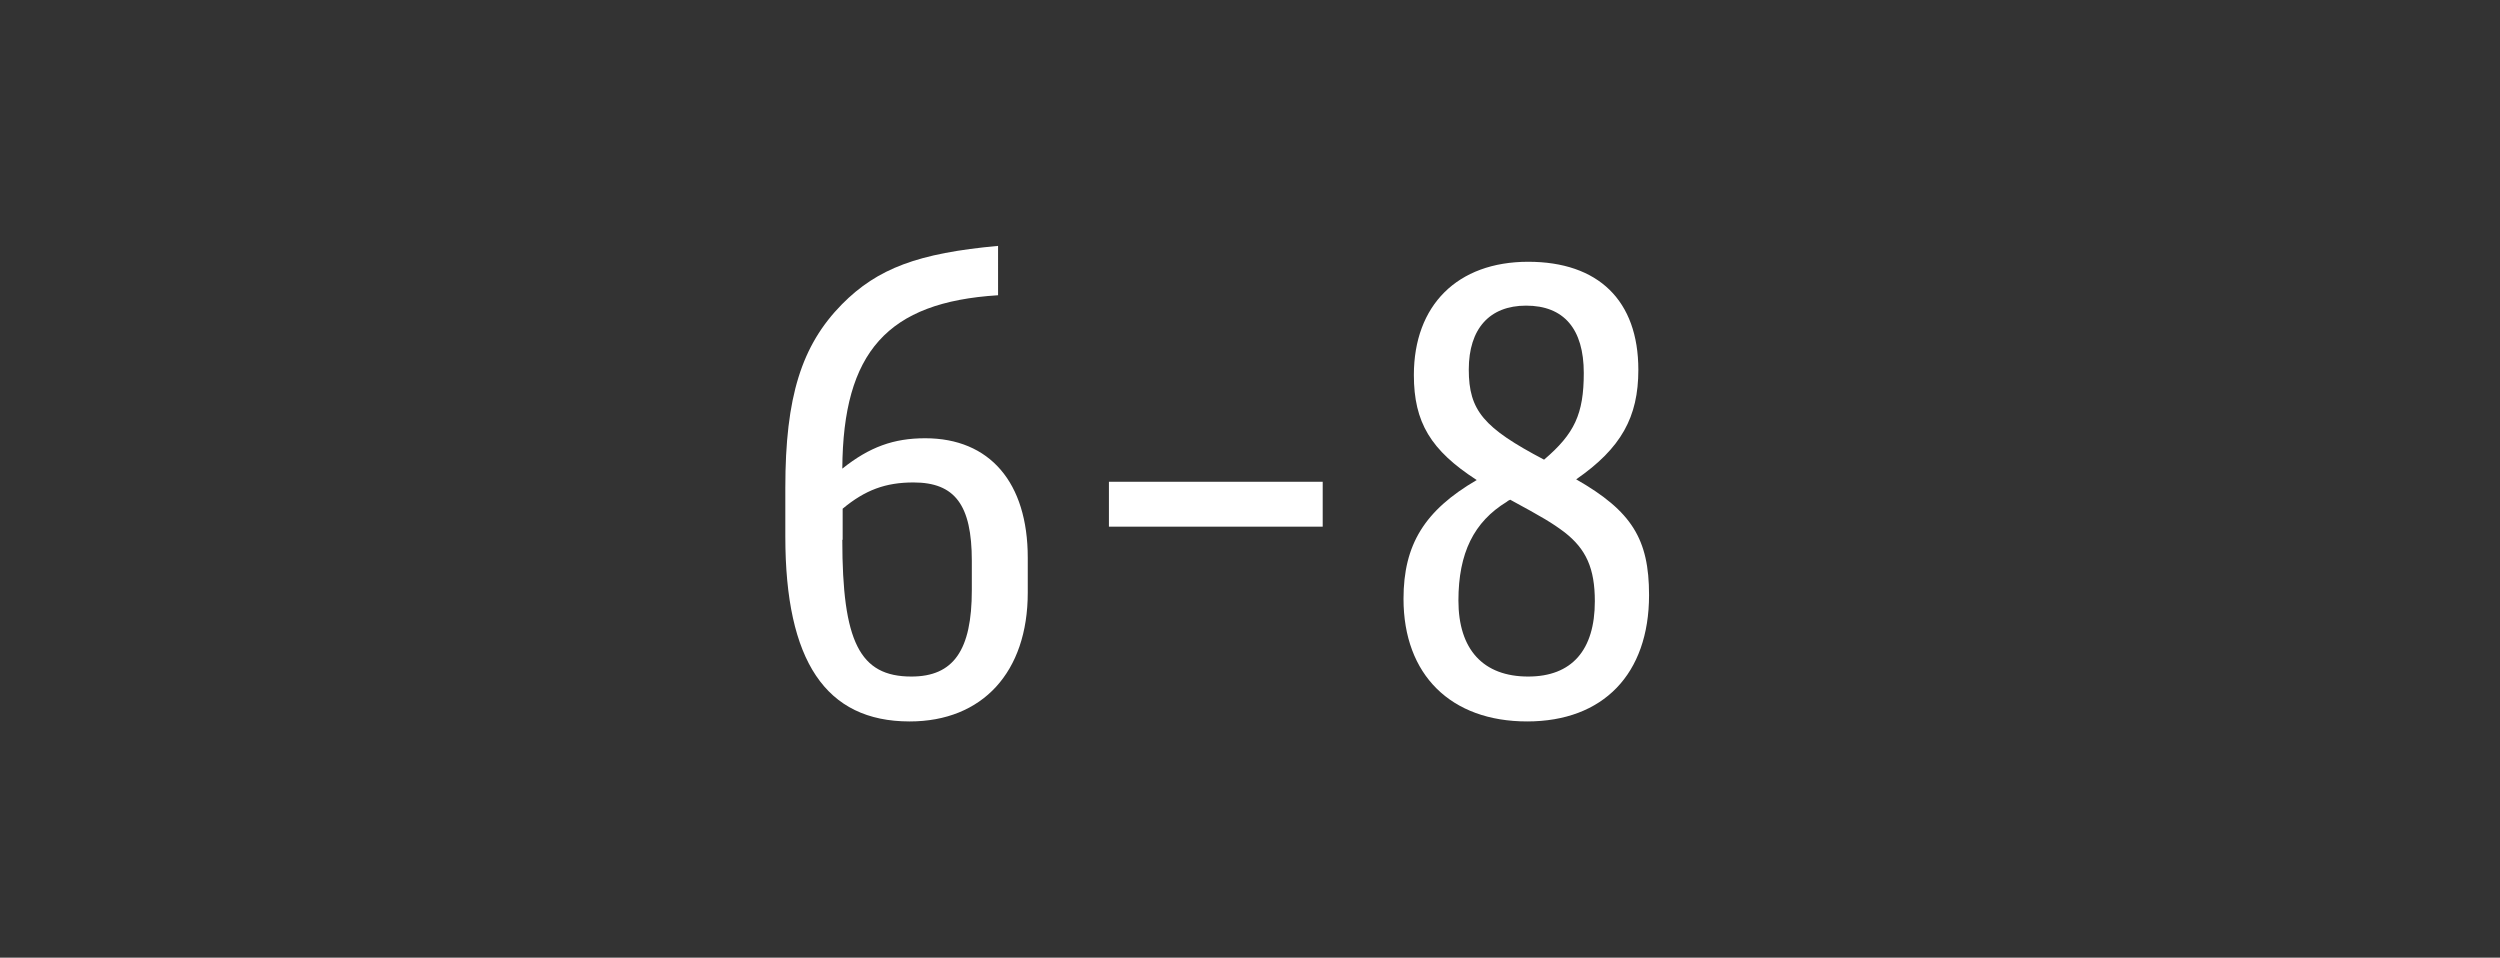 <?xml version="1.0" encoding="utf-8"?>
<!-- Generator: Adobe Illustrator 25.0.0, SVG Export Plug-In . SVG Version: 6.00 Build 0)  -->
<svg version="1.1" xmlns="http://www.w3.org/2000/svg" xmlns:xlink="http://www.w3.org/1999/xlink" x="0px" y="0px" width="72.39px"
	 height="27.73px" viewBox="0 0 72.39 27.73" enable-background="new 0 0 72.39 27.73" xml:space="preserve">
<rect x="0" y="0" width="72.39" height="27.73" fill="#333333" stroke="none"/>
<g id="ZW" display="none">
	<g id="XMLID_16_" display="inline">
		<path fill="#FFFFFF" d="M-177.1,192.13h1.91v-8.59l-2,0.97v-1.91l2.97-1.69h1.42v11.22h1.75v1.58h-6.05V192.13z"/>
		<path fill="#FFFFFF" d="M-168.49,186.74h6.41v1.89h-6.41V186.74z"/>
		<path fill="#FFFFFF" d="M-156.94,183.03l-0.31,2.95c0.38-0.11,0.7-0.14,1.1-0.14c2.05,0,3.13,1.21,3.13,3.51s-0.92,3.71-2.97,4.52
			c-1.12,0.43-1.91,0.58-3.76,0.68v-2.04c3.26-0.29,4.38-1.1,4.38-3.1c0-1.3-0.59-1.8-2.14-1.8c-0.56,0-1.1,0.05-1.76,0.2l0.7-6.82
			h5.6l-0.2,2.04H-156.94z"/>
	</g>
	<g id="XMLID_15_" display="inline">
		<path fill="#FFFFFF" d="M-89.6,182.19c-2.95,0.22-4.16,1.46-4.23,4.3c0.67-0.61,1.4-0.92,2.29-0.92c1.87,0,2.88,1.22,2.88,3.53
			v0.94c0,2.45-1.4,3.94-3.71,3.94c-2.61,0-3.93-1.84-3.93-5.53v-1.22c0-2.56,0.58-4.27,1.85-5.44c1.13-1.04,2.45-1.48,4.84-1.64
			V182.19z M-93.83,188.81c0,2.48,0.36,3.29,1.48,3.29c0.9,0,1.26-0.58,1.26-2v-0.9c0-1.35-0.32-1.82-1.24-1.82
			c-0.58,0-0.99,0.13-1.49,0.49V188.81z"/>
		<path fill="#FFFFFF" d="M-86.69,186.74h6.41v1.89h-6.41V186.74z"/>
		<path fill="#FFFFFF" d="M-70.68,190.16c0,1.3-0.34,2.21-1.1,2.88c-0.67,0.61-1.64,0.94-2.72,0.94c-2.32,0-3.82-1.39-3.82-3.55
			c0-1.49,0.61-2.45,2.03-3.17c-1.24-0.79-1.73-1.64-1.73-3.04c0-2.2,1.37-3.55,3.58-3.55c2.18,0,3.46,1.19,3.46,3.22
			c0,1.31-0.5,2.18-1.69,2.97C-71.17,187.7-70.68,188.51-70.68,190.16z M-76.07,190.29c0,1.21,0.54,1.84,1.58,1.84
			c0.97,0,1.49-0.61,1.49-1.76c0-1.22-0.29-1.57-2.03-2.41C-75.78,188.45-76.07,189.1-76.07,190.29z M-73.19,184.15
			c0-1.1-0.41-1.64-1.26-1.64c-0.81,0-1.28,0.56-1.28,1.51c0,1.06,0.32,1.48,1.73,2.2C-73.4,185.66-73.19,185.12-73.19,184.15z"/>
	</g>
	<g id="XMLID_20_" display="inline">
		<path fill="#FFFFFF" d="M72.82,192.13h1.91v-8.59l-2,0.97v-1.91l2.97-1.69h1.42v11.22h1.75v1.58h-6.05V192.13z"/>
		<path fill="#FFFFFF" d="M80.76,185.54c0-3.15,1.37-4.86,3.87-4.86c2.48,0,3.85,1.71,3.85,4.86v3.58c0,3.15-1.37,4.86-3.87,4.86
			c-2.48,0-3.85-1.71-3.85-4.86V185.54z M86.01,185.32c0-1.96-0.38-2.68-1.39-2.68c-1.03,0-1.4,0.72-1.4,2.68v4.02
			c0,1.96,0.38,2.68,1.39,2.68c1.03,0,1.4-0.72,1.4-2.68V185.32z"/>
	</g>
	<g id="XMLID_21_" display="inline">
		<path fill="#FFFFFF" d="M154.62,192.13h1.91v-8.59l-2,0.97v-1.91l2.97-1.69h1.42v11.22h1.75v1.58h-6.05V192.13z"/>
		<path fill="#FFFFFF" d="M163.62,192.13h1.91v-8.59l-2,0.97v-1.91l2.97-1.69h1.42v11.22h1.75v1.58h-6.05V192.13z"/>
	</g>
	<g id="XMLID_22_" display="inline">
		<path fill="#FFFFFF" d="M236.43,192.13h1.91v-8.59l-2,0.97v-1.91l2.97-1.69h1.42v11.22h1.75v1.58h-6.05V192.13z"/>
		<path fill="#FFFFFF" d="M244.64,192.13c2.5-2.72,2.5-2.72,3.19-3.62c1.06-1.42,1.33-2.2,1.33-3.75c0-1.51-0.36-1.96-1.6-1.96
			c-0.81,0-1.44,0.2-2.5,0.74v-2.07c0.99-0.58,1.84-0.79,2.92-0.79c2.5,0,3.62,1.21,3.62,3.94c0,2.47-0.68,3.66-4,7.02h4.07
			l-0.16,2.07h-6.86V192.13z"/>
	</g>
	<g id="XMLID_23_" display="inline">
		<path fill="#FFFFFF" d="M399.04,192.13h1.91v-8.59l-2,0.97v-1.91l2.97-1.69h1.42v11.22h1.75v1.58h-6.05V192.13z"/>
		<path fill="#FFFFFF" d="M410.2,183.03l-0.31,2.95c0.38-0.11,0.7-0.14,1.1-0.14c2.05,0,3.13,1.21,3.13,3.51s-0.92,3.71-2.97,4.52
			c-1.12,0.43-1.91,0.58-3.76,0.68v-2.04c3.26-0.29,4.38-1.1,4.38-3.1c0-1.3-0.59-1.8-2.14-1.8c-0.56,0-1.1,0.05-1.76,0.2l0.7-6.82
			h5.6l-0.2,2.04H410.2z"/>
	</g>
	<g id="XMLID_35_" display="inline">
		<path fill="#FFFFFF" d="M304.73,192.13h1.91v-8.59l-2,0.97v-1.91l2.97-1.69h1.42v11.22h1.75v1.58h-6.05V192.13z"/>
		<path fill="#FFFFFF" d="M312.91,192.52c3.46-0.31,4.61-1.08,4.61-3.13c0-1.01-0.38-1.42-1.31-1.42c-0.4,0-0.79,0.05-1.69,0.22
			v-1.84c2.34-0.45,2.7-0.76,2.7-2.32c0-0.99-0.36-1.33-1.42-1.33c-0.81,0-1.57,0.2-2.54,0.7v-1.98c0.92-0.5,1.93-0.74,3.06-0.74
			c2.2,0,3.21,0.97,3.21,3.1c0,1.6-0.41,2.27-1.84,2.93c1.62,0.25,2.25,0.99,2.25,2.67c0,2.25-0.83,3.55-2.81,4.36
			c-1.1,0.45-2.12,0.67-4.21,0.83V192.52z"/>
		<path fill="#FFFFFF" d="M322.34,186.74h6.41v1.89h-6.41V186.74z"/>
		<path fill="#FFFFFF" d="M331.73,192.13h1.91v-8.59l-2,0.97v-1.91l2.97-1.69h1.42v11.22h1.75v1.58h-6.05V192.13z"/>
		<path fill="#FFFFFF" d="M344.37,193.71v-2.54h-4.88v-1.48l4.25-9.43h2.16l-4.05,9.11h2.52v-3.48l2.18-0.4v3.87h0.95v1.8h-0.95
			v2.54H344.37z"/>
	</g>
	<g id="XMLID_24_" display="inline">
		<path fill="#FFFFFF" d="M467.35,192.13h1.91v-8.59l-2,0.97v-1.91l2.97-1.69h1.42v11.22h1.75v1.58h-6.05V192.13z"/>
		<path fill="#FFFFFF" d="M482.04,182.19c-2.95,0.22-4.16,1.46-4.23,4.3c0.67-0.61,1.4-0.92,2.29-0.92c1.87,0,2.88,1.22,2.88,3.53
			v0.94c0,2.45-1.4,3.94-3.71,3.94c-2.61,0-3.93-1.84-3.93-5.53v-1.22c0-2.56,0.58-4.27,1.85-5.44c1.13-1.04,2.45-1.48,4.84-1.64
			V182.19z M477.81,188.81c0,2.48,0.36,3.29,1.48,3.29c0.9,0,1.26-0.58,1.26-2v-0.9c0-1.35-0.32-1.82-1.24-1.82
			c-0.58,0-0.99,0.13-1.5,0.49V188.81z"/>
		<path fill="#FFFFFF" d="M484.95,186.74h6.41v1.89h-6.41V186.74z"/>
		<path fill="#FFFFFF" d="M493.56,192.13c2.5-2.72,2.5-2.72,3.19-3.62c1.06-1.42,1.33-2.2,1.33-3.75c0-1.51-0.36-1.96-1.6-1.96
			c-0.81,0-1.44,0.2-2.5,0.74v-2.07c0.99-0.58,1.84-0.79,2.92-0.79c2.5,0,3.62,1.21,3.62,3.94c0,2.47-0.68,3.66-4,7.02h4.07
			l-0.16,2.07h-6.86V192.13z"/>
		<path fill="#FFFFFF" d="M502.29,185.54c0-3.15,1.37-4.86,3.87-4.86c2.49,0,3.85,1.71,3.85,4.86v3.58c0,3.15-1.37,4.86-3.87,4.86
			c-2.49,0-3.85-1.71-3.85-4.86V185.54z M507.54,185.32c0-1.96-0.38-2.68-1.39-2.68c-1.03,0-1.4,0.72-1.4,2.68v4.02
			c0,1.96,0.38,2.68,1.39,2.68c1.03,0,1.4-0.72,1.4-2.68V185.32z"/>
	</g>
	<g id="XMLID_29_" display="inline">
		<path fill="#FFFFFF" d="M561.86,192.13c2.5-2.72,2.5-2.72,3.19-3.62c1.06-1.42,1.33-2.2,1.33-3.75c0-1.51-0.36-1.96-1.6-1.96
			c-0.81,0-1.44,0.2-2.5,0.74v-2.07c0.99-0.58,1.84-0.79,2.92-0.79c2.5,0,3.62,1.21,3.62,3.94c0,2.47-0.68,3.66-4,7.02h4.07
			l-0.16,2.07h-6.86V192.13z"/>
		<path fill="#FFFFFF" d="M571.65,192.13h1.91v-8.59l-2,0.97v-1.91l2.97-1.69h1.42v11.22h1.75v1.58h-6.05V192.13z"/>
	</g>
	<g id="XMLID_30_" display="inline">
		<path fill="#FFFFFF" d="M630.17,192.13c2.5-2.72,2.5-2.72,3.19-3.62c1.06-1.42,1.33-2.2,1.33-3.75c0-1.51-0.36-1.96-1.6-1.96
			c-0.81,0-1.44,0.2-2.5,0.74v-2.07c0.99-0.58,1.84-0.79,2.92-0.79c2.5,0,3.62,1.21,3.62,3.94c0,2.47-0.68,3.66-4,7.02h4.07
			l-0.16,2.07h-6.86V192.13z"/>
		<path fill="#FFFFFF" d="M639.17,192.13c2.5-2.72,2.5-2.72,3.19-3.62c1.06-1.42,1.33-2.2,1.33-3.75c0-1.51-0.36-1.96-1.6-1.96
			c-0.81,0-1.44,0.2-2.5,0.74v-2.07c0.99-0.58,1.84-0.79,2.92-0.79c2.5,0,3.62,1.21,3.62,3.94c0,2.47-0.68,3.66-4,7.02h4.07
			l-0.16,2.07h-6.86V192.13z"/>
		<path fill="#FFFFFF" d="M648.56,186.74h6.41v1.89h-6.41V186.74z"/>
		<path fill="#FFFFFF" d="M657.17,192.13c2.5-2.72,2.5-2.72,3.19-3.62c1.06-1.42,1.33-2.2,1.33-3.75c0-1.51-0.36-1.96-1.6-1.96
			c-0.81,0-1.44,0.2-2.5,0.74v-2.07c0.99-0.58,1.84-0.79,2.92-0.79c2.5,0,3.62,1.21,3.62,3.94c0,2.47-0.68,3.66-4,7.02h4.07
			l-0.16,2.07h-6.86V192.13z"/>
		<path fill="#FFFFFF" d="M666.13,192.52c3.46-0.31,4.61-1.08,4.61-3.13c0-1.01-0.38-1.42-1.31-1.42c-0.4,0-0.79,0.05-1.69,0.22
			v-1.84c2.34-0.45,2.7-0.76,2.7-2.32c0-0.99-0.36-1.33-1.42-1.33c-0.81,0-1.57,0.2-2.54,0.7v-1.98c0.92-0.5,1.93-0.74,3.06-0.74
			c2.2,0,3.21,0.97,3.21,3.1c0,1.6-0.41,2.27-1.84,2.93c1.62,0.25,2.25,0.99,2.25,2.67c0,2.25-0.83,3.55-2.81,4.36
			c-1.1,0.45-2.12,0.67-4.21,0.83V192.52z"/>
	</g>
	<g id="XMLID_17_" display="inline">
		<path fill="#FFFFFF" d="M-186.89,226.59c2.5-2.72,2.5-2.72,3.19-3.62c1.06-1.42,1.33-2.2,1.33-3.75c0-1.51-0.36-1.96-1.6-1.96
			c-0.81,0-1.44,0.2-2.5,0.74v-2.07c0.99-0.58,1.84-0.79,2.92-0.79c2.5,0,3.62,1.21,3.62,3.94c0,2.47-0.68,3.66-4,7.02h4.07
			l-0.16,2.07h-6.86V226.59z"/>
		<path fill="#FFFFFF" d="M-173.46,228.17v-2.54h-4.88v-1.48l4.25-9.43h2.16l-4.05,9.11h2.52v-3.48l2.18-0.4v3.87h0.95v1.8h-0.95
			v2.54H-173.46z"/>
		<path fill="#FFFFFF" d="M-168.49,221.2h6.41v1.89h-6.41V221.2z"/>
		<path fill="#FFFFFF" d="M-159.89,226.59c2.5-2.72,2.5-2.72,3.19-3.62c1.06-1.42,1.33-2.2,1.33-3.75c0-1.51-0.36-1.96-1.6-1.96
			c-0.81,0-1.44,0.2-2.5,0.74v-2.07c0.99-0.58,1.84-0.79,2.92-0.79c2.5,0,3.62,1.21,3.62,3.94c0,2.47-0.68,3.66-4,7.02h4.07
			l-0.16,2.07h-6.86V226.59z"/>
		<path fill="#FFFFFF" d="M-144.41,216.65c-2.95,0.22-4.16,1.46-4.23,4.3c0.67-0.61,1.4-0.92,2.29-0.92c1.87,0,2.88,1.22,2.88,3.53
			v0.94c0,2.45-1.4,3.94-3.71,3.94c-2.61,0-3.93-1.84-3.93-5.53v-1.22c0-2.56,0.58-4.27,1.85-5.44c1.13-1.04,2.45-1.48,4.84-1.64
			V216.65z M-148.64,223.27c0,2.48,0.36,3.29,1.48,3.29c0.9,0,1.26-0.58,1.26-2v-0.9c0-1.35-0.32-1.82-1.24-1.82
			c-0.58,0-0.99,0.13-1.49,0.49V223.27z"/>
	</g>
	<g display="inline">
		<g id="XMLID_103_">
			<path fill="#FFFFFF" d="M-105.08,226.59c2.5-2.72,2.5-2.72,3.19-3.62c1.06-1.42,1.33-2.2,1.33-3.75c0-1.51-0.36-1.96-1.6-1.96
				c-0.81,0-1.44,0.2-2.5,0.74v-2.07c0.99-0.58,1.84-0.79,2.92-0.79c2.5,0,3.62,1.21,3.62,3.94c0,2.47-0.68,3.66-4,7.02h4.07
				l-0.16,2.07h-6.86V226.59z"/>
			<path fill="#FFFFFF" d="M-91.06,217.62h-5.1l0.18-2.16h7.06v1.58l-4.14,11.97h-2.56L-91.06,217.62z"/>
			<path fill="#FFFFFF" d="M-86.69,221.2h6.41v1.89h-6.41V221.2z"/>
			<path fill="#FFFFFF" d="M-78.08,226.59c2.5-2.72,2.5-2.72,3.19-3.62c1.06-1.42,1.33-2.2,1.33-3.75c0-1.51-0.36-1.96-1.6-1.96
				c-0.81,0-1.44,0.2-2.5,0.74v-2.07c0.99-0.58,1.84-0.79,2.92-0.79c2.5,0,3.62,1.21,3.62,3.94c0,2.47-0.68,3.66-4,7.02h4.07
				l-0.16,2.07h-6.86V226.59z"/>
			<path fill="#FFFFFF" d="M-61.68,224.63c0,1.3-0.34,2.21-1.1,2.88c-0.67,0.61-1.64,0.94-2.72,0.94c-2.32,0-3.82-1.39-3.82-3.55
				c0-1.49,0.61-2.45,2.03-3.17c-1.24-0.79-1.73-1.64-1.73-3.04c0-2.2,1.37-3.55,3.58-3.55c2.18,0,3.46,1.19,3.46,3.22
				c0,1.31-0.5,2.18-1.69,2.97C-62.17,222.16-61.68,222.97-61.68,224.63z M-67.07,224.75c0,1.21,0.54,1.84,1.58,1.84
				c0.97,0,1.49-0.61,1.49-1.76c0-1.22-0.29-1.57-2.03-2.41C-66.78,222.91-67.07,223.56-67.07,224.75z M-64.19,218.61
				c0-1.1-0.41-1.64-1.26-1.64c-0.81,0-1.28,0.56-1.28,1.51c0,1.06,0.32,1.48,1.73,2.2C-64.4,220.12-64.19,219.58-64.19,218.61z"/>
		</g>
		<g id="XMLID_97_">
			<path fill="#FFFFFF" d="M-23.28,226.59c2.5-2.72,2.5-2.72,3.19-3.62c1.06-1.42,1.33-2.2,1.33-3.75c0-1.51-0.36-1.96-1.6-1.96
				c-0.81,0-1.44,0.2-2.5,0.74v-2.07c0.99-0.58,1.84-0.79,2.92-0.79c2.5,0,3.62,1.21,3.62,3.94c0,2.47-0.68,3.66-4,7.02h4.07
				l-0.16,2.07h-6.86V226.59z"/>
			<path fill="#FFFFFF" d="M-13.92,226.93c3.19-0.13,4.52-1.39,4.59-4.3c-0.67,0.63-1.4,0.92-2.29,0.92c-1.87,0-2.88-1.22-2.88-3.53
				v-0.94c0-2.45,1.4-3.94,3.69-3.94c2.63,0,3.94,1.84,3.94,5.53v1.22c0,2.54-0.59,4.23-1.91,5.42c-1.21,1.08-2.72,1.57-5.15,1.66
				V226.93z M-9.33,220.3c0-2.49-0.36-3.29-1.48-3.29c-0.9,0-1.26,0.58-1.26,1.96v0.97c0,1.3,0.34,1.78,1.26,1.78
				c0.56,0,0.97-0.14,1.48-0.49V220.3z"/>
			<path fill="#FFFFFF" d="M-4.88,221.2h6.41v1.89h-6.41V221.2z"/>
			<path fill="#FFFFFF" d="M3.69,226.98c3.46-0.31,4.61-1.08,4.61-3.13c0-1.01-0.38-1.42-1.31-1.42c-0.4,0-0.79,0.05-1.69,0.22
				v-1.84c2.34-0.45,2.7-0.76,2.7-2.32c0-0.99-0.36-1.33-1.42-1.33c-0.81,0-1.57,0.2-2.54,0.7v-1.98c0.92-0.5,1.93-0.74,3.06-0.74
				c2.2,0,3.21,0.97,3.21,3.1c0,1.6-0.41,2.27-1.84,2.93c1.62,0.25,2.25,0.99,2.25,2.67c0,2.25-0.83,3.55-2.81,4.36
				c-1.1,0.45-2.12,0.67-4.21,0.83V226.98z"/>
			<path fill="#FFFFFF" d="M13.51,226.59h1.91V218l-2,0.97v-1.91l2.97-1.69h1.42v11.22h1.75v1.58h-6.05V226.59z"/>
		</g>
		<g id="XMLID_96_">
			<path fill="#FFFFFF" d="M71.99,226.98c3.46-0.31,4.61-1.08,4.61-3.13c0-1.01-0.38-1.42-1.31-1.42c-0.4,0-0.79,0.05-1.69,0.22
				v-1.84c2.34-0.45,2.7-0.76,2.7-2.32c0-0.99-0.36-1.33-1.42-1.33c-0.81,0-1.57,0.2-2.54,0.7v-1.98c0.92-0.5,1.93-0.74,3.06-0.74
				c2.2,0,3.21,0.97,3.21,3.1c0,1.6-0.41,2.27-1.84,2.93c1.62,0.25,2.25,0.99,2.25,2.67c0,2.25-0.83,3.55-2.81,4.36
				c-1.1,0.45-2.12,0.67-4.21,0.83V226.98z"/>
			<path fill="#FFFFFF" d="M81.03,226.59c2.5-2.72,2.5-2.72,3.19-3.62c1.06-1.42,1.33-2.2,1.33-3.75c0-1.51-0.36-1.96-1.6-1.96
				c-0.81,0-1.44,0.2-2.5,0.74v-2.07c0.99-0.58,1.84-0.79,2.92-0.79c2.5,0,3.62,1.21,3.62,3.94c0,2.47-0.68,3.66-4,7.02h4.07
				l-0.16,2.07h-6.86V226.59z"/>
		</g>
		<g id="XMLID_2_">
			<path fill="#FFFFFF" d="M140.3,226.98c3.46-0.31,4.61-1.08,4.61-3.13c0-1.01-0.38-1.42-1.31-1.42c-0.4,0-0.79,0.05-1.69,0.22
				v-1.84c2.34-0.45,2.7-0.76,2.7-2.32c0-0.99-0.36-1.33-1.42-1.33c-0.81,0-1.57,0.2-2.54,0.7v-1.98c0.92-0.5,1.93-0.74,3.06-0.74
				c2.2,0,3.21,0.97,3.21,3.1c0,1.6-0.41,2.27-1.84,2.93c1.62,0.25,2.25,0.99,2.25,2.67c0,2.25-0.83,3.55-2.81,4.36
				c-1.1,0.45-2.12,0.67-4.21,0.83V226.98z"/>
			<path fill="#FFFFFF" d="M149.3,226.98c3.46-0.31,4.61-1.08,4.61-3.13c0-1.01-0.38-1.42-1.31-1.42c-0.4,0-0.79,0.05-1.69,0.22
				v-1.84c2.34-0.45,2.7-0.76,2.7-2.32c0-0.99-0.36-1.33-1.42-1.33c-0.81,0-1.57,0.2-2.54,0.7v-1.98c0.92-0.5,1.93-0.74,3.06-0.74
				c2.2,0,3.21,0.97,3.21,3.1c0,1.6-0.41,2.27-1.84,2.93c1.62,0.25,2.25,0.99,2.25,2.67c0,2.25-0.83,3.55-2.81,4.36
				c-1.1,0.45-2.12,0.67-4.21,0.83V226.98z"/>
			<path fill="#FFFFFF" d="M158.73,221.2h6.41v1.89h-6.41V221.2z"/>
			<path fill="#FFFFFF" d="M167.3,226.98c3.46-0.31,4.61-1.08,4.61-3.13c0-1.01-0.38-1.42-1.31-1.42c-0.4,0-0.79,0.05-1.69,0.22
				v-1.84c2.34-0.45,2.7-0.76,2.7-2.32c0-0.99-0.36-1.33-1.42-1.33c-0.81,0-1.57,0.2-2.54,0.7v-1.98c0.92-0.5,1.93-0.74,3.06-0.74
				c2.2,0,3.21,0.97,3.21,3.1c0,1.6-0.41,2.27-1.84,2.93c1.62,0.25,2.25,0.99,2.25,2.67c0,2.25-0.83,3.55-2.81,4.36
				c-1.1,0.45-2.12,0.67-4.21,0.83V226.98z"/>
			<path fill="#FFFFFF" d="M183.73,224.63c0,1.3-0.34,2.21-1.1,2.88c-0.67,0.61-1.64,0.94-2.72,0.94c-2.32,0-3.82-1.39-3.82-3.55
				c0-1.49,0.61-2.45,2.03-3.17c-1.24-0.79-1.73-1.64-1.73-3.04c0-2.2,1.37-3.55,3.58-3.55c2.18,0,3.46,1.19,3.46,3.22
				c0,1.31-0.5,2.18-1.69,2.97C183.25,222.16,183.73,222.97,183.73,224.63z M178.35,224.75c0,1.21,0.54,1.84,1.58,1.84
				c0.97,0,1.49-0.61,1.49-1.76c0-1.22-0.29-1.57-2.03-2.41C178.64,222.91,178.35,223.56,178.35,224.75z M181.23,218.61
				c0-1.1-0.41-1.64-1.26-1.64c-0.81,0-1.28,0.56-1.28,1.51c0,1.06,0.32,1.48,1.73,2.2C181.01,220.12,181.23,219.58,181.23,218.61z"
				/>
		</g>
		<g id="XMLID_86_">
			<path fill="#FFFFFF" d="M222.1,226.98c3.46-0.31,4.61-1.08,4.61-3.13c0-1.01-0.38-1.42-1.31-1.42c-0.4,0-0.79,0.05-1.69,0.22
				v-1.84c2.34-0.45,2.7-0.76,2.7-2.32c0-0.99-0.36-1.33-1.42-1.33c-0.81,0-1.57,0.2-2.54,0.7v-1.98c0.92-0.5,1.93-0.74,3.06-0.74
				c2.2,0,3.21,0.97,3.21,3.1c0,1.6-0.41,2.27-1.84,2.93c1.62,0.25,2.25,0.99,2.25,2.67c0,2.25-0.83,3.55-2.81,4.36
				c-1.1,0.45-2.12,0.67-4.21,0.83V226.98z"/>
			<path fill="#FFFFFF" d="M231.5,226.93c3.19-0.13,4.52-1.39,4.59-4.3c-0.67,0.63-1.4,0.92-2.29,0.92c-1.87,0-2.88-1.22-2.88-3.53
				v-0.94c0-2.45,1.4-3.94,3.69-3.94c2.63,0,3.94,1.84,3.94,5.53v1.22c0,2.54-0.59,4.23-1.91,5.42c-1.21,1.08-2.72,1.57-5.15,1.66
				V226.93z M236.09,220.3c0-2.49-0.36-3.29-1.48-3.29c-0.9,0-1.26,0.58-1.26,1.96v0.97c0,1.3,0.34,1.78,1.26,1.78
				c0.56,0,0.97-0.14,1.48-0.49V220.3z"/>
			<path fill="#FFFFFF" d="M240.53,221.2h6.41v1.89h-6.41V221.2z"/>
			<path fill="#FFFFFF" d="M253.57,228.17v-2.54h-4.88v-1.48l4.25-9.43h2.16l-4.05,9.11h2.52v-3.48l2.18-0.4v3.87h0.95v1.8h-0.95
				v2.54H253.57z"/>
			<path fill="#FFFFFF" d="M258.1,226.98c3.46-0.31,4.61-1.08,4.61-3.13c0-1.01-0.38-1.42-1.31-1.42c-0.4,0-0.79,0.05-1.69,0.22
				v-1.84c2.34-0.45,2.7-0.76,2.7-2.32c0-0.99-0.36-1.33-1.42-1.33c-0.81,0-1.57,0.2-2.54,0.7v-1.98c0.92-0.5,1.93-0.74,3.06-0.74
				c2.2,0,3.21,0.97,3.21,3.1c0,1.6-0.41,2.27-1.84,2.93c1.62,0.25,2.25,0.99,2.25,2.67c0,2.25-0.83,3.55-2.81,4.36
				c-1.1,0.45-2.12,0.67-4.21,0.83V226.98z"/>
		</g>
		<g id="XMLID_85_">
			<path fill="#FFFFFF" d="M308.37,228.17v-2.54h-4.88v-1.48l4.25-9.43h2.16l-4.05,9.11h2.52v-3.48l2.18-0.4v3.87h0.95v1.8h-0.95
				v2.54H308.37z"/>
			<path fill="#FFFFFF" d="M319.42,216.65c-2.95,0.22-4.16,1.46-4.23,4.3c0.67-0.61,1.4-0.92,2.29-0.92c1.87,0,2.88,1.22,2.88,3.53
				v0.94c0,2.45-1.4,3.94-3.71,3.94c-2.61,0-3.92-1.84-3.92-5.53v-1.22c0-2.56,0.58-4.27,1.85-5.44c1.13-1.04,2.45-1.48,4.84-1.64
				V216.65z M315.19,223.27c0,2.48,0.36,3.29,1.48,3.29c0.9,0,1.26-0.58,1.26-2v-0.9c0-1.35-0.32-1.82-1.24-1.82
				c-0.58,0-0.99,0.13-1.49,0.49V223.27z"/>
			<path fill="#FFFFFF" d="M322.34,221.2h6.41v1.89h-6.41V221.2z"/>
			<path fill="#FFFFFF" d="M335.37,228.17v-2.54h-4.88v-1.48l4.25-9.43h2.16l-4.05,9.11h2.52v-3.48l2.18-0.4v3.87h0.95v1.8h-0.95
				v2.54H335.37z"/>
			<path fill="#FFFFFF" d="M340.3,226.93c3.19-0.13,4.52-1.39,4.59-4.3c-0.67,0.63-1.4,0.92-2.29,0.92c-1.87,0-2.88-1.22-2.88-3.53
				v-0.94c0-2.45,1.4-3.94,3.69-3.94c2.63,0,3.94,1.84,3.94,5.53v1.22c0,2.54-0.59,4.23-1.91,5.42c-1.21,1.08-2.72,1.57-5.15,1.66
				V226.93z M344.89,220.3c0-2.49-0.36-3.29-1.48-3.29c-0.9,0-1.26,0.58-1.26,1.96v0.97c0,1.3,0.34,1.78,1.26,1.78
				c0.56,0,0.97-0.14,1.48-0.49V220.3z"/>
		</g>
	</g>
	<g id="XMLID_80_" display="inline">
		<path fill="#FFFFFF" d="M388.7,217.5l-0.31,2.95c0.38-0.11,0.7-0.14,1.1-0.14c2.05,0,3.13,1.21,3.13,3.51s-0.92,3.71-2.97,4.52
			c-1.12,0.43-1.91,0.58-3.76,0.68v-2.04c3.26-0.29,4.38-1.1,4.38-3.1c0-1.3-0.59-1.8-2.14-1.8c-0.56,0-1.1,0.05-1.76,0.2l0.7-6.82
			h5.6l-0.2,2.04H388.7z"/>
		<path fill="#FFFFFF" d="M394.48,220c0-3.15,1.37-4.86,3.87-4.86c2.49,0,3.85,1.71,3.85,4.86v3.58c0,3.15-1.37,4.86-3.87,4.86
			c-2.49,0-3.85-1.71-3.85-4.86V220z M399.74,219.78c0-1.96-0.38-2.68-1.39-2.68c-1.03,0-1.4,0.72-1.4,2.68v4.02
			c0,1.96,0.38,2.68,1.39,2.68c1.03,0,1.4-0.72,1.4-2.68V219.78z"/>
		<path fill="#FFFFFF" d="M404.14,221.2h6.41v1.89h-6.41V221.2z"/>
		<path fill="#FFFFFF" d="M415.7,217.5l-0.31,2.95c0.38-0.11,0.7-0.14,1.1-0.14c2.05,0,3.13,1.21,3.13,3.51s-0.92,3.71-2.97,4.52
			c-1.12,0.43-1.91,0.58-3.76,0.68v-2.04c3.26-0.29,4.38-1.1,4.38-3.1c0-1.3-0.59-1.8-2.14-1.8c-0.56,0-1.1,0.05-1.76,0.2l0.7-6.82
			h5.6l-0.2,2.04H415.7z"/>
		<path fill="#FFFFFF" d="M422.54,226.59h1.91V218l-2,0.97v-1.91l2.97-1.69h1.42v11.22h1.75v1.58h-6.05V226.59z"/>
	</g>
	<g id="XMLID_79_" display="inline">
		<path fill="#FFFFFF" d="M470.51,217.5l-0.31,2.95c0.38-0.11,0.7-0.14,1.1-0.14c2.05,0,3.13,1.21,3.13,3.51s-0.92,3.71-2.97,4.52
			c-1.12,0.43-1.91,0.58-3.76,0.68v-2.04c3.26-0.29,4.38-1.1,4.38-3.1c0-1.3-0.59-1.8-2.14-1.8c-0.56,0-1.1,0.05-1.76,0.2l0.7-6.82
			h5.6l-0.2,2.04H470.51z"/>
		<path fill="#FFFFFF" d="M476.28,220c0-3.15,1.37-4.86,3.87-4.86c2.48,0,3.85,1.71,3.85,4.86v3.58c0,3.15-1.37,4.86-3.87,4.86
			c-2.48,0-3.85-1.71-3.85-4.86V220z M481.54,219.78c0-1.96-0.38-2.68-1.39-2.68c-1.03,0-1.41,0.72-1.41,2.68v4.02
			c0,1.96,0.38,2.68,1.39,2.68c1.03,0,1.4-0.72,1.4-2.68V219.78z"/>
		<path fill="#FFFFFF" d="M485.95,221.2h6.41v1.89h-6.41V221.2z"/>
		<path fill="#FFFFFF" d="M497.51,217.5l-0.31,2.95c0.38-0.11,0.7-0.14,1.1-0.14c2.05,0,3.13,1.21,3.13,3.51s-0.92,3.71-2.97,4.52
			c-1.12,0.43-1.91,0.58-3.76,0.68v-2.04c3.26-0.29,4.38-1.1,4.38-3.1c0-1.3-0.59-1.8-2.14-1.8c-0.56,0-1.1,0.05-1.76,0.2l0.7-6.82
			h5.6l-0.2,2.04H497.51z"/>
		<path fill="#FFFFFF" d="M504.34,226.59h1.91V218l-2,0.97v-1.91l2.97-1.69h1.42v11.22h1.75v1.58h-6.05V226.59z"/>
	</g>
	<g id="XMLID_38_" display="inline">
		<path fill="#FFFFFF" d="M552.31,217.5l-0.31,2.95c0.38-0.11,0.7-0.14,1.1-0.14c2.05,0,3.13,1.21,3.13,3.51s-0.92,3.71-2.97,4.52
			c-1.12,0.43-1.91,0.58-3.76,0.68v-2.04c3.26-0.29,4.38-1.1,4.38-3.1c0-1.3-0.59-1.8-2.14-1.8c-0.56,0-1.1,0.05-1.76,0.2l0.7-6.82
			h5.6l-0.2,2.04H552.31z"/>
		<path fill="#FFFFFF" d="M558.36,226.59c2.5-2.72,2.5-2.72,3.19-3.62c1.06-1.42,1.33-2.2,1.33-3.75c0-1.51-0.36-1.96-1.6-1.96
			c-0.81,0-1.44,0.2-2.5,0.74v-2.07c0.99-0.58,1.84-0.79,2.92-0.79c2.5,0,3.62,1.21,3.62,3.94c0,2.47-0.68,3.66-4,7.02h4.07
			l-0.16,2.07h-6.86V226.59z"/>
		<path fill="#FFFFFF" d="M567.75,221.2h6.41v1.89h-6.41V221.2z"/>
		<path fill="#FFFFFF" d="M579.31,217.5l-0.31,2.95c0.38-0.11,0.7-0.14,1.1-0.14c2.05,0,3.13,1.21,3.13,3.51s-0.92,3.71-2.97,4.52
			c-1.12,0.43-1.91,0.58-3.76,0.68v-2.04c3.26-0.29,4.38-1.1,4.38-3.1c0-1.3-0.59-1.8-2.14-1.8c-0.56,0-1.1,0.05-1.76,0.2l0.7-6.82
			h5.6l-0.2,2.04H579.31z"/>
		<path fill="#FFFFFF" d="M588.31,217.5l-0.31,2.95c0.38-0.11,0.7-0.14,1.1-0.14c2.05,0,3.13,1.21,3.13,3.51s-0.92,3.71-2.97,4.52
			c-1.12,0.43-1.91,0.58-3.76,0.68v-2.04c3.26-0.29,4.38-1.1,4.38-3.1c0-1.3-0.59-1.8-2.14-1.8c-0.56,0-1.1,0.05-1.76,0.2l0.7-6.82
			h5.6l-0.2,2.04H588.31z"/>
	</g>
	<g id="XMLID_36_" display="inline">
		<path fill="#FFFFFF" d="M634.12,217.5l-0.31,2.95c0.38-0.11,0.7-0.14,1.1-0.14c2.05,0,3.13,1.21,3.13,3.51s-0.92,3.71-2.97,4.52
			c-1.12,0.43-1.91,0.58-3.76,0.68v-2.04c3.26-0.29,4.38-1.1,4.38-3.1c0-1.3-0.59-1.8-2.14-1.8c-0.56,0-1.1,0.05-1.76,0.2l0.7-6.82
			h5.6l-0.2,2.04H634.12z"/>
		<path fill="#FFFFFF" d="M646.64,216.65c-2.95,0.22-4.16,1.46-4.23,4.3c0.67-0.61,1.4-0.92,2.29-0.92c1.87,0,2.88,1.22,2.88,3.53
			v0.94c0,2.45-1.4,3.94-3.71,3.94c-2.61,0-3.92-1.84-3.92-5.53v-1.22c0-2.56,0.58-4.27,1.85-5.44c1.13-1.04,2.45-1.48,4.84-1.64
			V216.65z M642.41,223.27c0,2.48,0.36,3.29,1.48,3.29c0.9,0,1.26-0.58,1.26-2v-0.9c0-1.35-0.32-1.82-1.24-1.82
			c-0.58,0-0.99,0.13-1.49,0.49V223.27z"/>
		<path fill="#FFFFFF" d="M649.56,221.2h6.41v1.89h-6.41V221.2z"/>
		<path fill="#FFFFFF" d="M664.64,216.65c-2.95,0.22-4.16,1.46-4.23,4.3c0.67-0.61,1.4-0.92,2.29-0.92c1.87,0,2.88,1.22,2.88,3.53
			v0.94c0,2.45-1.4,3.94-3.71,3.94c-2.61,0-3.92-1.84-3.92-5.53v-1.22c0-2.56,0.58-4.27,1.85-5.44c1.13-1.04,2.45-1.48,4.84-1.64
			V216.65z M660.41,223.27c0,2.48,0.36,3.29,1.48,3.29c0.9,0,1.26-0.58,1.26-2v-0.9c0-1.35-0.32-1.82-1.24-1.82
			c-0.58,0-0.99,0.13-1.49,0.49V223.27z"/>
		<path fill="#FFFFFF" d="M666.89,220c0-3.15,1.37-4.86,3.87-4.86c2.49,0,3.85,1.71,3.85,4.86v3.58c0,3.15-1.37,4.86-3.87,4.86
			c-2.48,0-3.85-1.71-3.85-4.86V220z M672.15,219.78c0-1.96-0.38-2.68-1.39-2.68c-1.03,0-1.4,0.72-1.4,2.68v4.02
			c0,1.96,0.38,2.68,1.39,2.68c1.03,0,1.4-0.72,1.4-2.68V219.78z"/>
	</g>
</g>
<g id="Ebene_1" display="none">
	<path display="inline" fill="#FF0000" d="M58.52,27.73H13.87C6.21,27.73,0,21.52,0,13.87v0C0,6.21,6.21,0,13.87,0h44.66
		c7.66,0,13.87,6.21,13.87,13.87v0C72.39,21.52,66.18,27.73,58.52,27.73z"/>
	<g id="XMLID_87_" display="inline">
		<path fill="#FFFFFF" d="M29.09,9.09c-2.95,0.22-4.16,1.46-4.23,4.3c0.67-0.61,1.4-0.92,2.29-0.92c1.87,0,2.88,1.22,2.88,3.53v0.94
			c0,2.45-1.4,3.94-3.71,3.94c-2.61,0-3.93-1.84-3.93-5.53v-1.22c0-2.56,0.58-4.27,1.85-5.44c1.13-1.04,2.45-1.48,4.84-1.64V9.09z
			 M24.86,15.72c0,2.48,0.36,3.29,1.48,3.29c0.9,0,1.26-0.58,1.26-2v-0.9c0-1.35-0.32-1.82-1.24-1.82c-0.58,0-0.99,0.13-1.49,0.49
			V15.72z"/>
		<path fill="#FFFFFF" d="M32,13.65h6.41v1.89H32V13.65z"/>
		<path fill="#FFFFFF" d="M48.01,17.07c0,1.3-0.34,2.21-1.1,2.88c-0.67,0.61-1.64,0.94-2.72,0.94c-2.32,0-3.82-1.39-3.82-3.55
			c0-1.49,0.61-2.45,2.03-3.17c-1.24-0.79-1.73-1.64-1.73-3.04c0-2.2,1.37-3.55,3.58-3.55c2.18,0,3.46,1.19,3.46,3.22
			c0,1.31-0.5,2.18-1.69,2.97C47.52,14.6,48.01,15.41,48.01,17.07z M42.62,17.19c0,1.21,0.54,1.84,1.58,1.84
			c0.97,0,1.49-0.61,1.49-1.76c0-1.22-0.29-1.57-2.03-2.41C42.91,15.36,42.62,16,42.62,17.19z M45.5,11.05
			c0-1.1-0.41-1.64-1.26-1.64c-0.81,0-1.28,0.56-1.28,1.51c0,1.06,0.32,1.48,1.73,2.2C45.29,12.56,45.5,12.02,45.5,11.05z"/>
	</g>
</g>
<g id="Ebene_2">
	<g id="XMLID_1_">
		<path fill="#FFFFFF" d="M28.89,8.55c-3.19,0.2-4.48,1.64-4.5,5.02c0.79-0.63,1.49-0.88,2.4-0.88c1.87,0,2.97,1.28,2.97,3.46v1.01
			c0,2.3-1.31,3.73-3.42,3.73c-2.43,0-3.6-1.75-3.6-5.35v-1.42c0-2.63,0.47-4.12,1.64-5.31c1.03-1.04,2.21-1.48,4.52-1.69V8.55z
			 M24.39,15.63c0,2.95,0.5,3.96,2,3.96c1.22,0,1.75-0.76,1.75-2.5v-0.85c0-1.62-0.49-2.27-1.69-2.27c-0.81,0-1.4,0.22-2.05,0.76
			V15.63z"/>
		<path fill="#FFFFFF" d="M32.11,13.95h6.19v1.3h-6.19V13.95z"/>
		<path fill="#FFFFFF" d="M47.75,17.23c0,2.29-1.33,3.66-3.53,3.66c-2.21,0-3.58-1.35-3.58-3.55c0-1.57,0.61-2.56,2.12-3.44
			c-1.33-0.86-1.82-1.67-1.82-3.04c0-2.02,1.26-3.28,3.31-3.28c2.03,0,3.19,1.12,3.19,3.13c0,1.37-0.5,2.27-1.8,3.17
			C47.25,14.8,47.75,15.61,47.75,17.23z M43.63,14.53c-0.95,0.58-1.4,1.48-1.4,2.86c0,1.42,0.72,2.2,2.02,2.2
			c1.26,0,1.93-0.76,1.93-2.18c0-0.95-0.25-1.51-0.88-2c-0.36-0.27-0.63-0.43-1.57-0.94C43.68,14.49,43.65,14.51,43.63,14.53z
			 M45.86,10.8c0-1.28-0.58-1.95-1.67-1.95c-1.06,0-1.66,0.67-1.66,1.85c0,1.19,0.43,1.69,2.18,2.61
			C45.59,12.56,45.86,11.99,45.86,10.8z"/>
	</g>
	<g>
	</g>
	<g>
	</g>
	<g>
	</g>
	<g>
	</g>
	<g>
	</g>
	<g>
	</g>
	<g>
	</g>
	<g>
	</g>
	<g>
	</g>
	<g>
	</g>
	<g>
	</g>
	<g>
	</g>
	<g>
	</g>
	<g>
	</g>
	<g>
	</g>
</g>
</svg>
